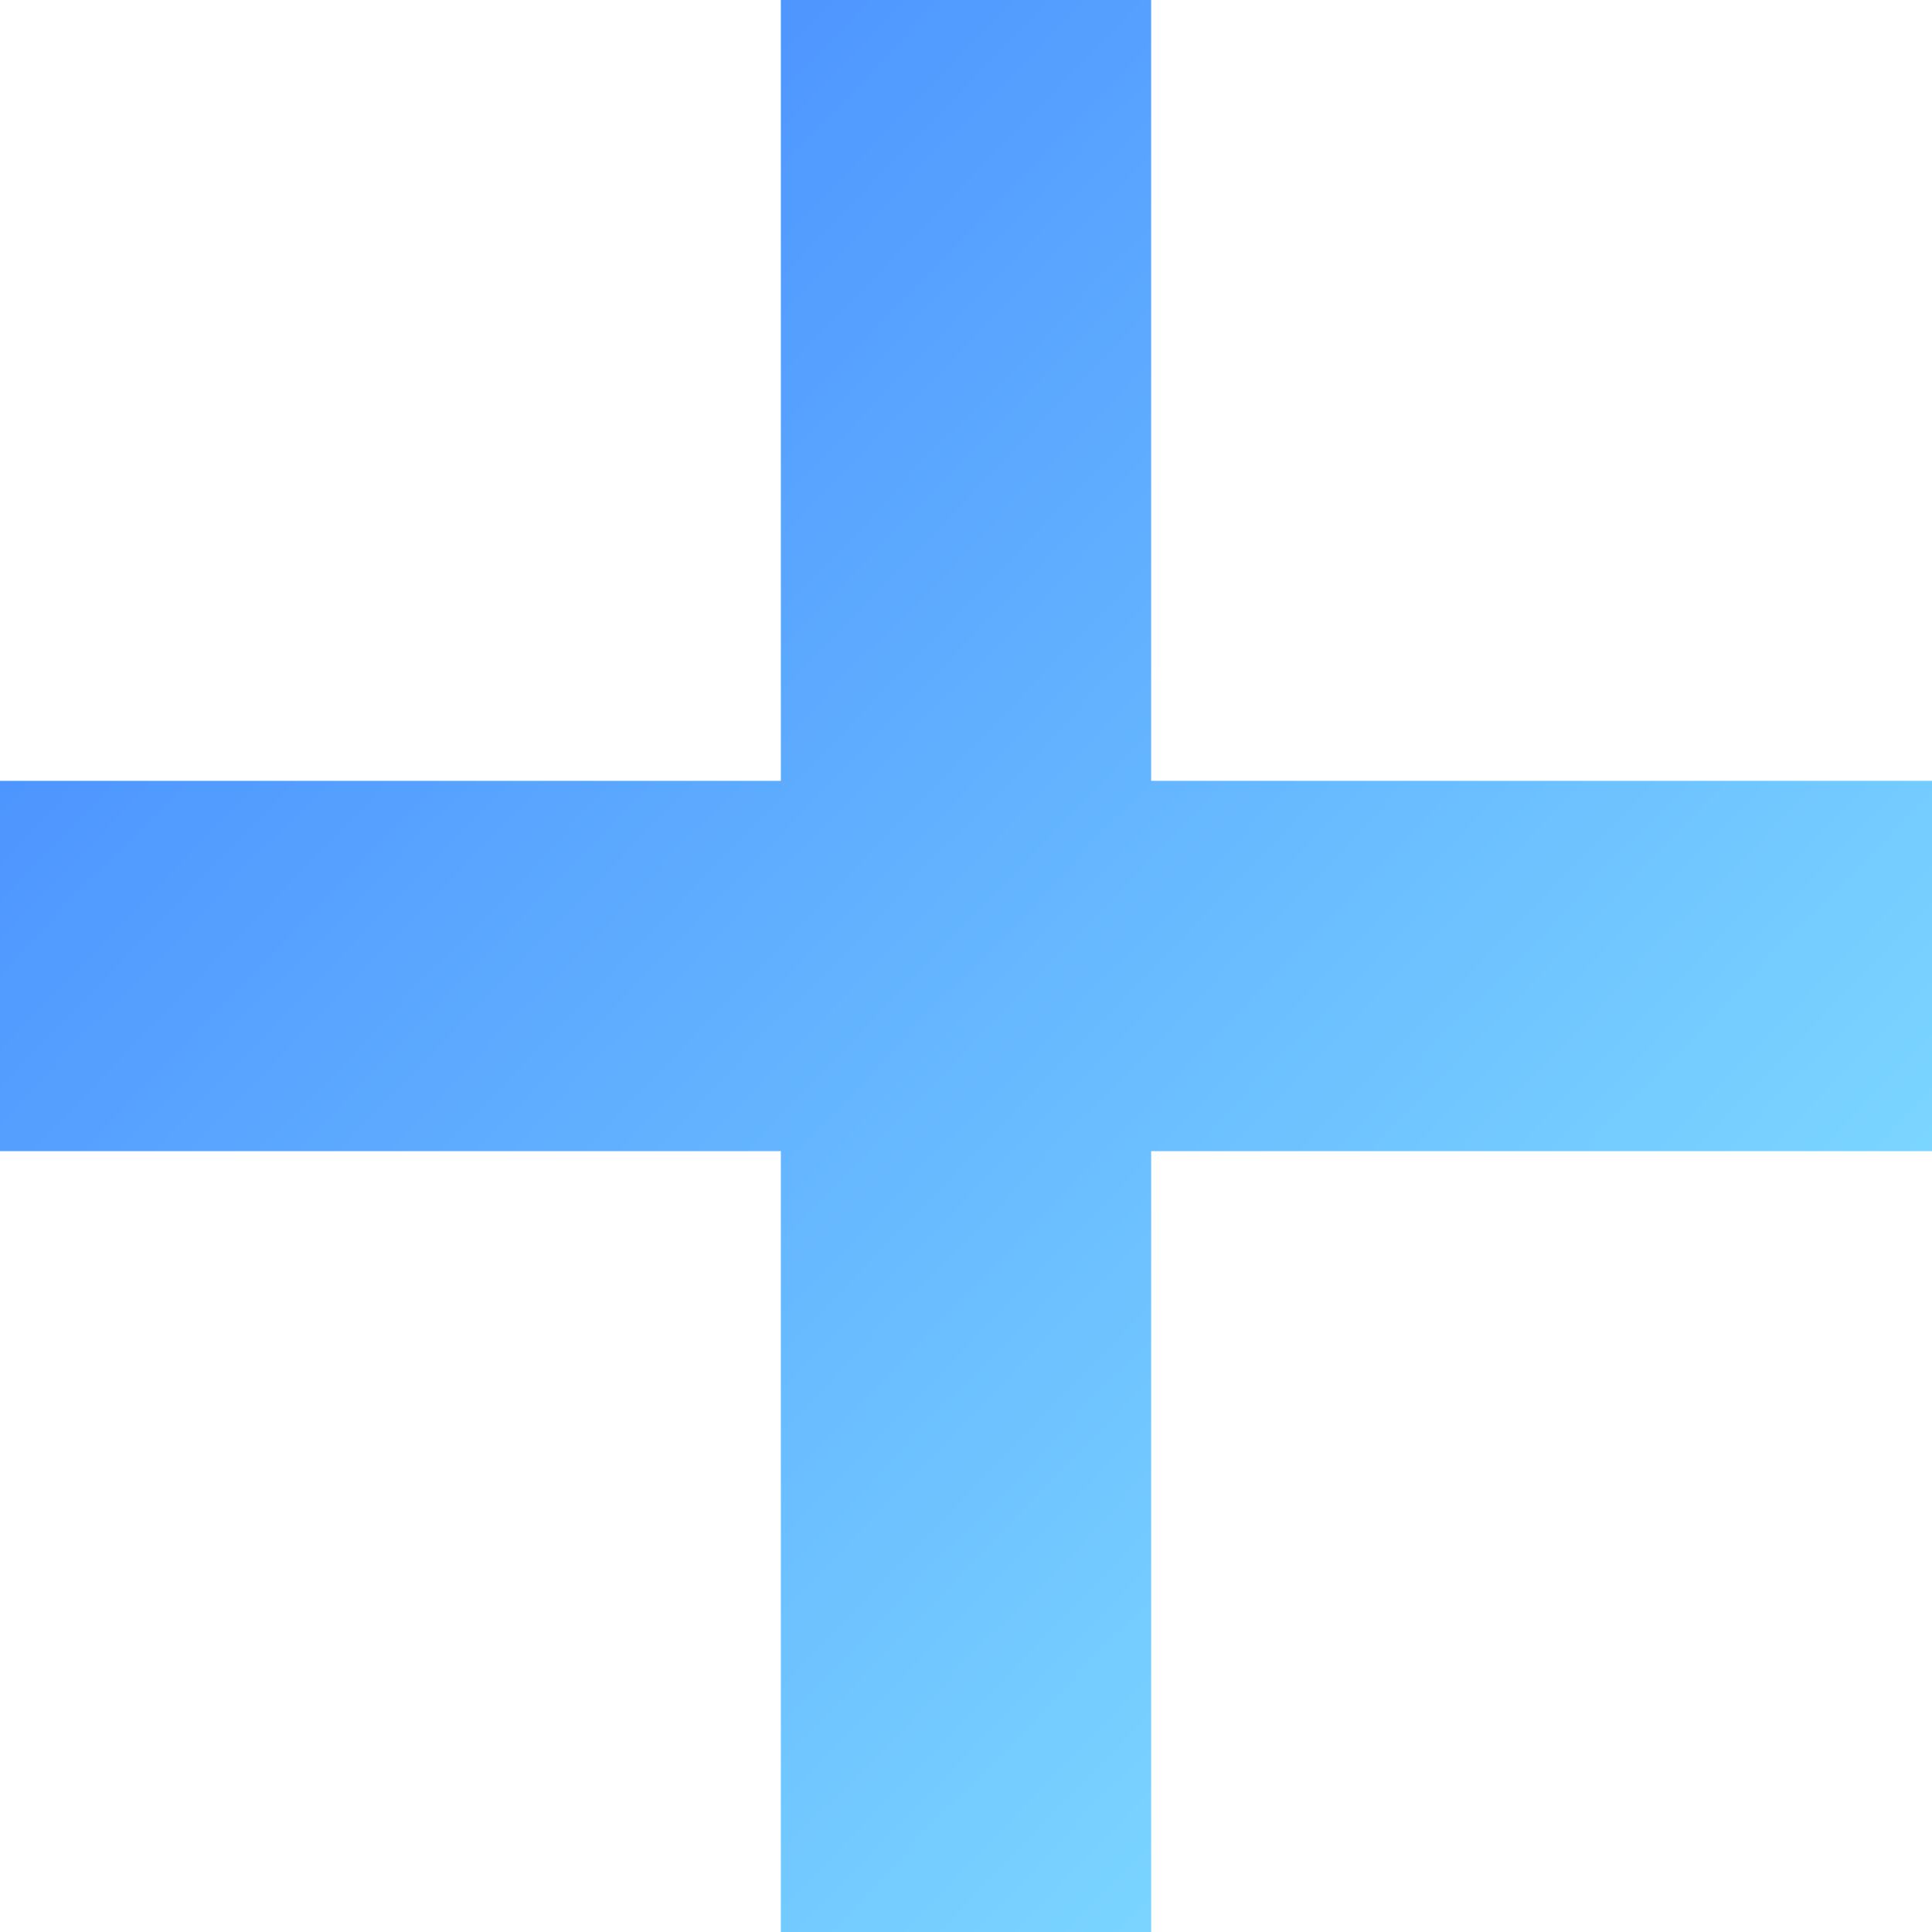<svg xmlns="http://www.w3.org/2000/svg" width="12" height="12" viewBox="0 0 12 12" fill="none">
    <rect width="12" height="12" fill="white" />
    <path d="M12 4.85H7.15V0H4.85V4.85H0V7.15H4.85V12H7.15V7.15H12V4.85Z"
        fill="url(#paint0_linear_3004_72990)" />
    <defs>
        <linearGradient id="paint0_linear_3004_72990" x1="-0.092" y1="0.035" x2="12.242" y2="11.938"
            gradientUnits="userSpaceOnUse">
            <stop stop-color="#3F80FF" />
            <stop offset="1" stop-color="#8AEBFF" />
        </linearGradient>
    </defs>
</svg>